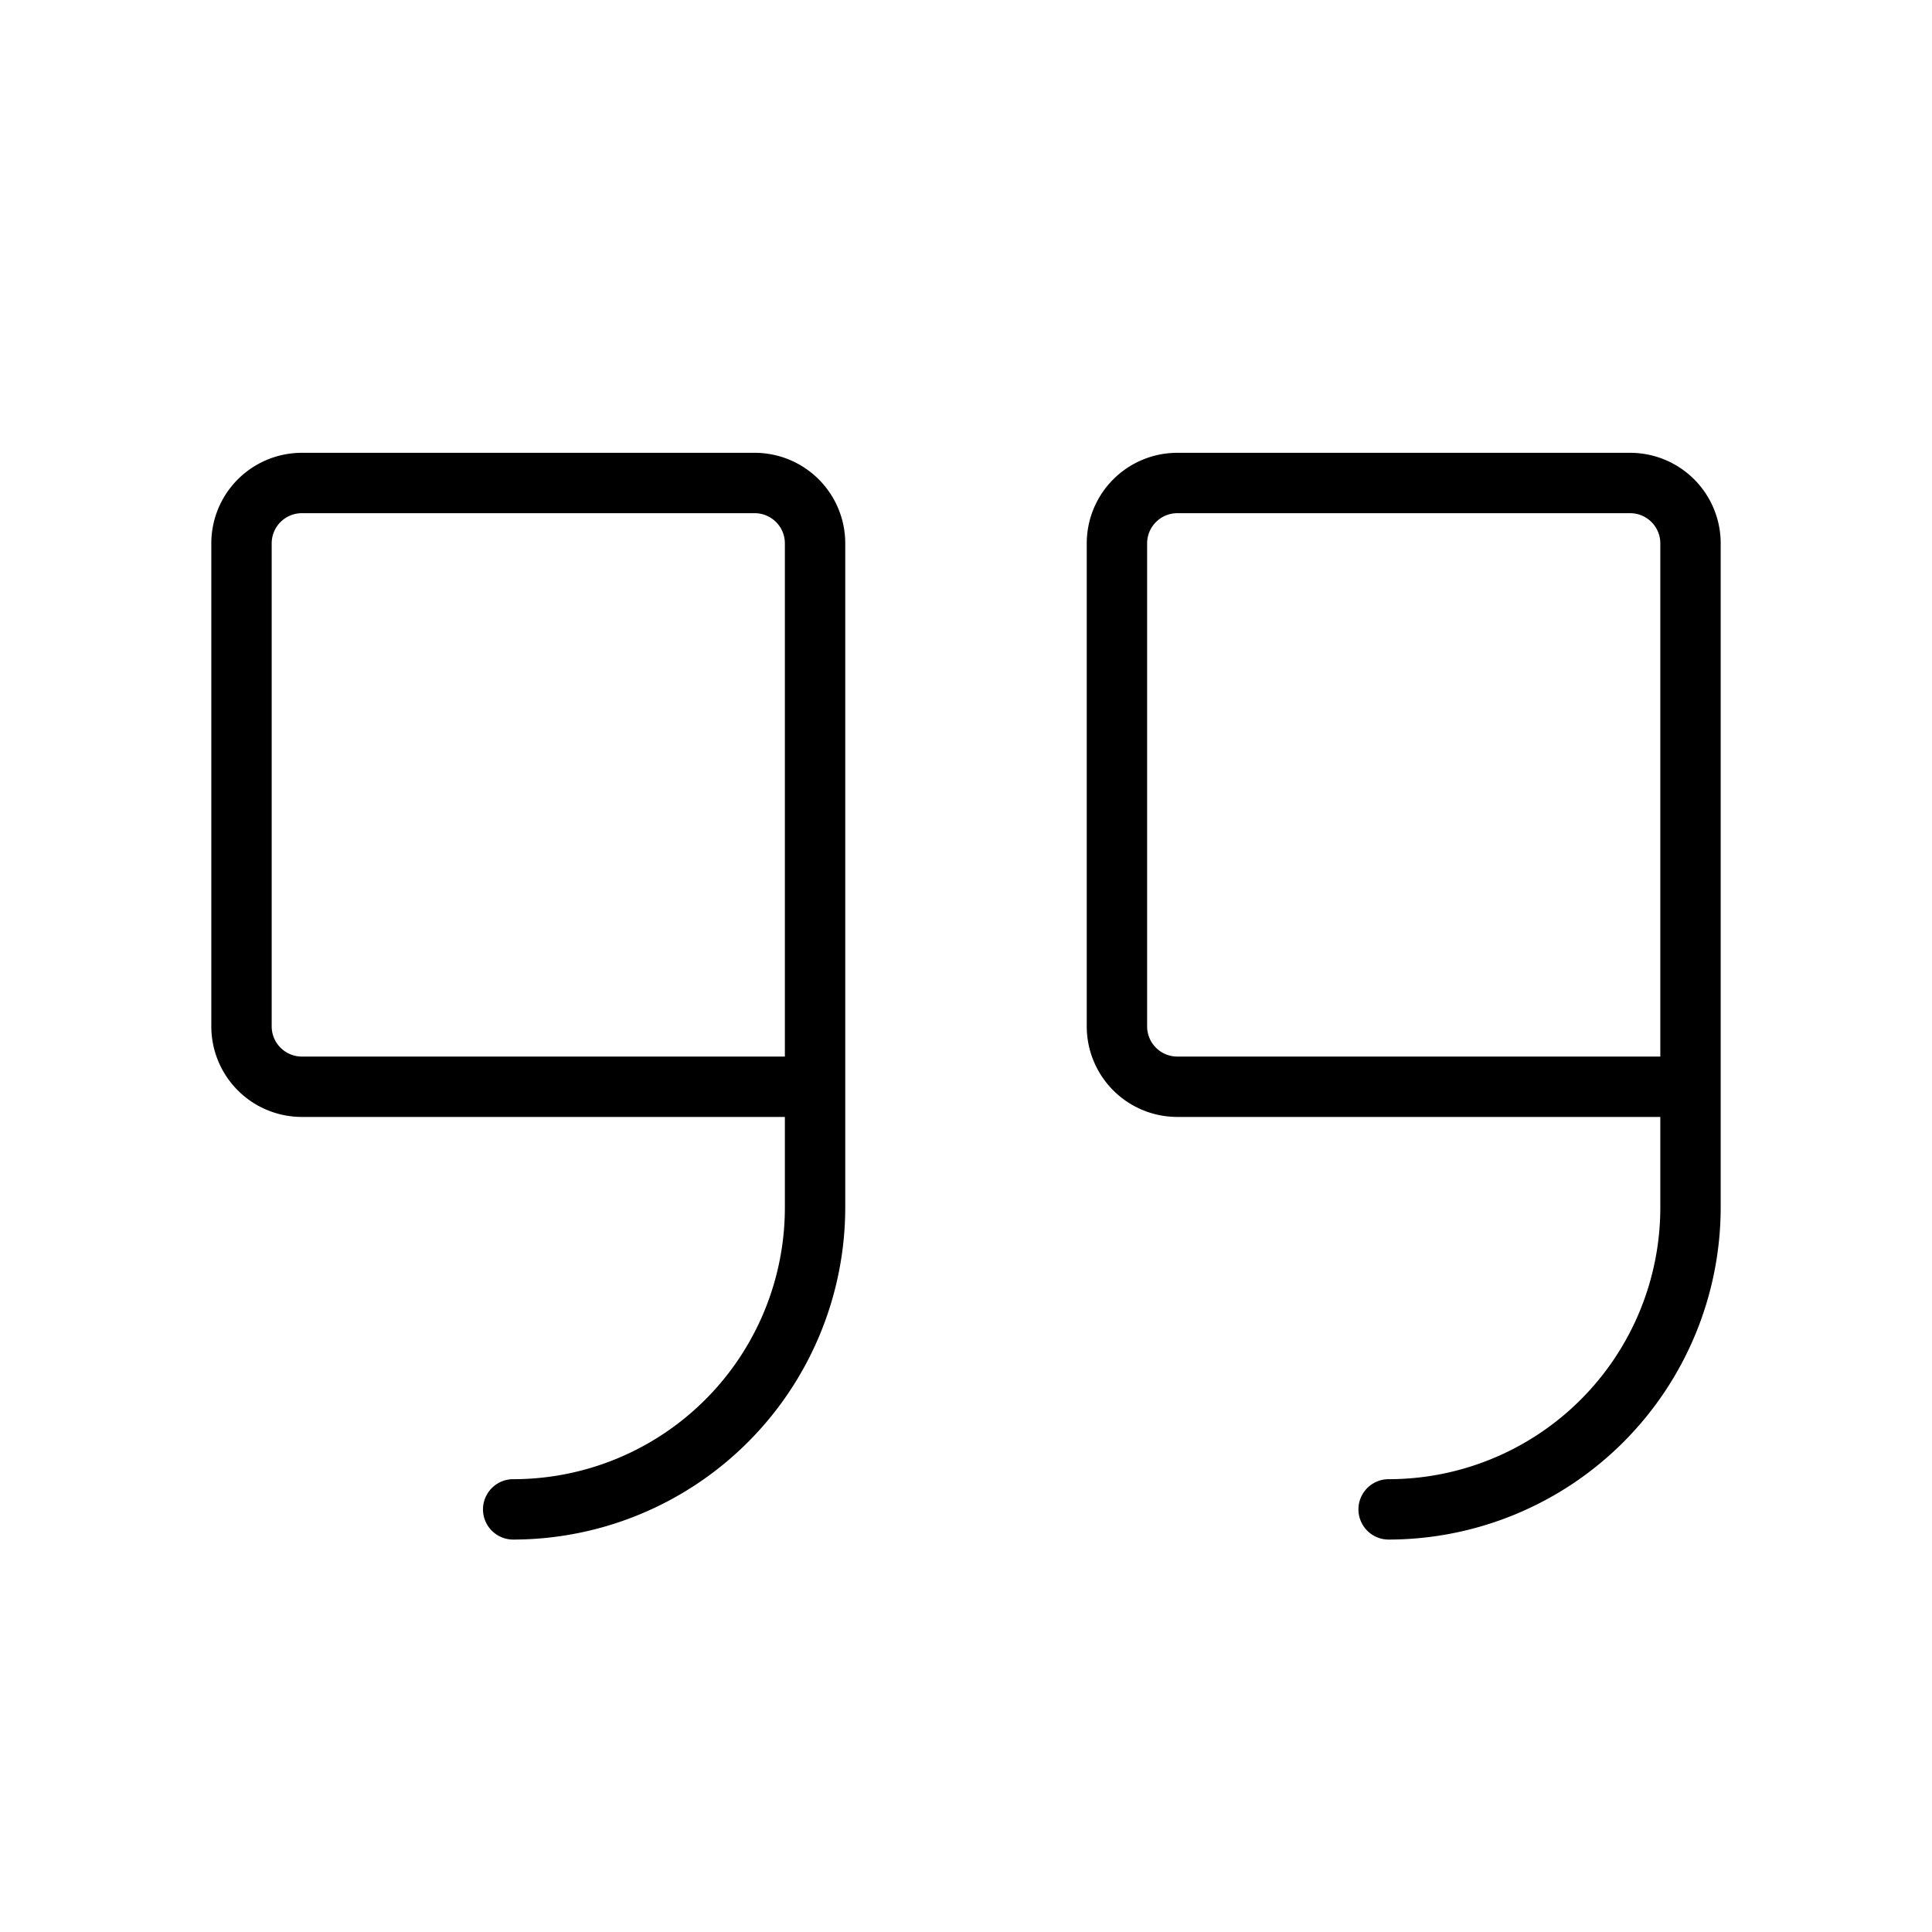 <svg xmlns="http://www.w3.org/2000/svg" viewBox="0 0 256 256" fill="currentColor"><path d="M100,60H40A12,12,0,0,0,28,72v64a12,12,0,0,0,12,12h64v12a36,36,0,0,1-36,36,4,4,0,0,0,0,8,44.05,44.05,0,0,0,44-44V72A12,12,0,0,0,100,60Zm4,80H40a4,4,0,0,1-4-4V72a4,4,0,0,1,4-4h60a4,4,0,0,1,4,4ZM216,60H156a12,12,0,0,0-12,12v64a12,12,0,0,0,12,12h64v12a36,36,0,0,1-36,36,4,4,0,0,0,0,8,44.05,44.05,0,0,0,44-44V72A12,12,0,0,0,216,60Zm4,80H156a4,4,0,0,1-4-4V72a4,4,0,0,1,4-4h60a4,4,0,0,1,4,4Z"/></svg>